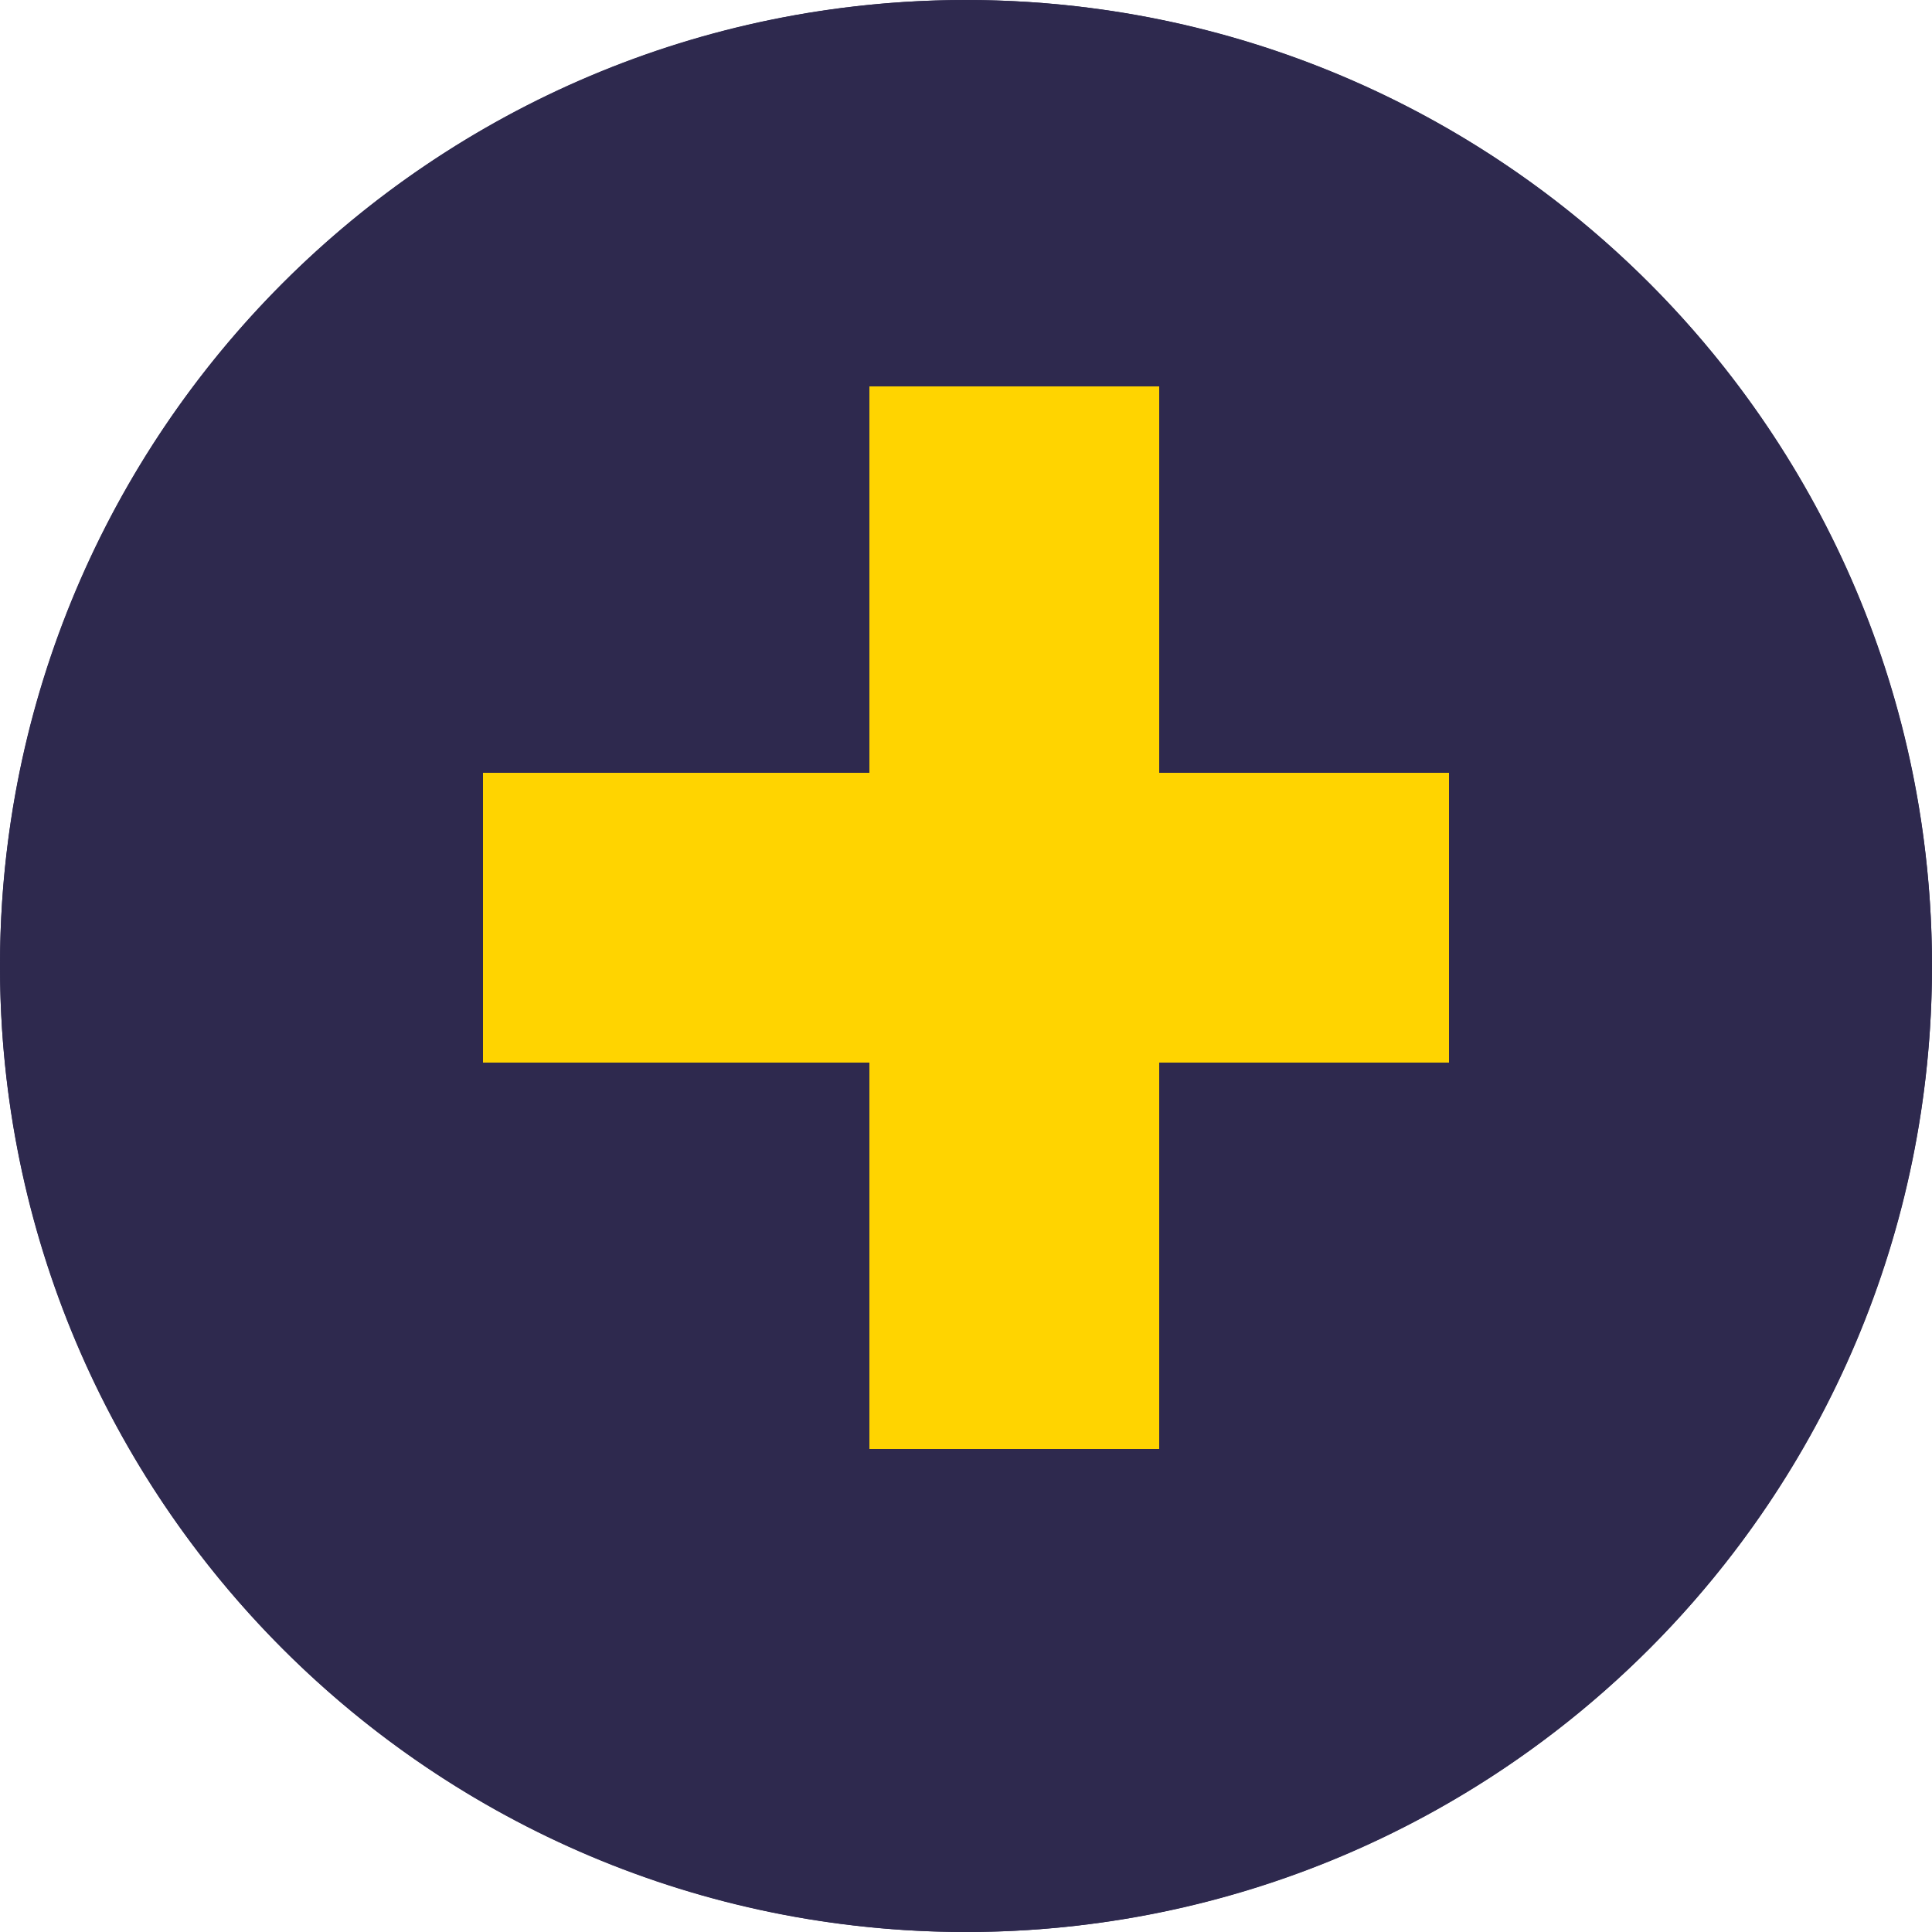 <svg width="40" height="40" viewBox="0 0 40 40" fill="none" xmlns="http://www.w3.org/2000/svg">
  <circle cx="20" cy="20" r="20" fill="#2E294E"/>
  <path d="M20 0C8.954 0 0 8.954 0 20C0 31.046 8.954 40 20 40C31.046 40 40 31.046 40 20C40 8.954 31.046 0 20 0ZM30 22H24V30H18V22H10V16H18V8H24V16H30V22Z" fill="#2E294E"/>
  <path d="M24 8H18V16H10V22H18V30H24V22H30V16H24V8Z" fill="#FFD400"/>
</svg> 